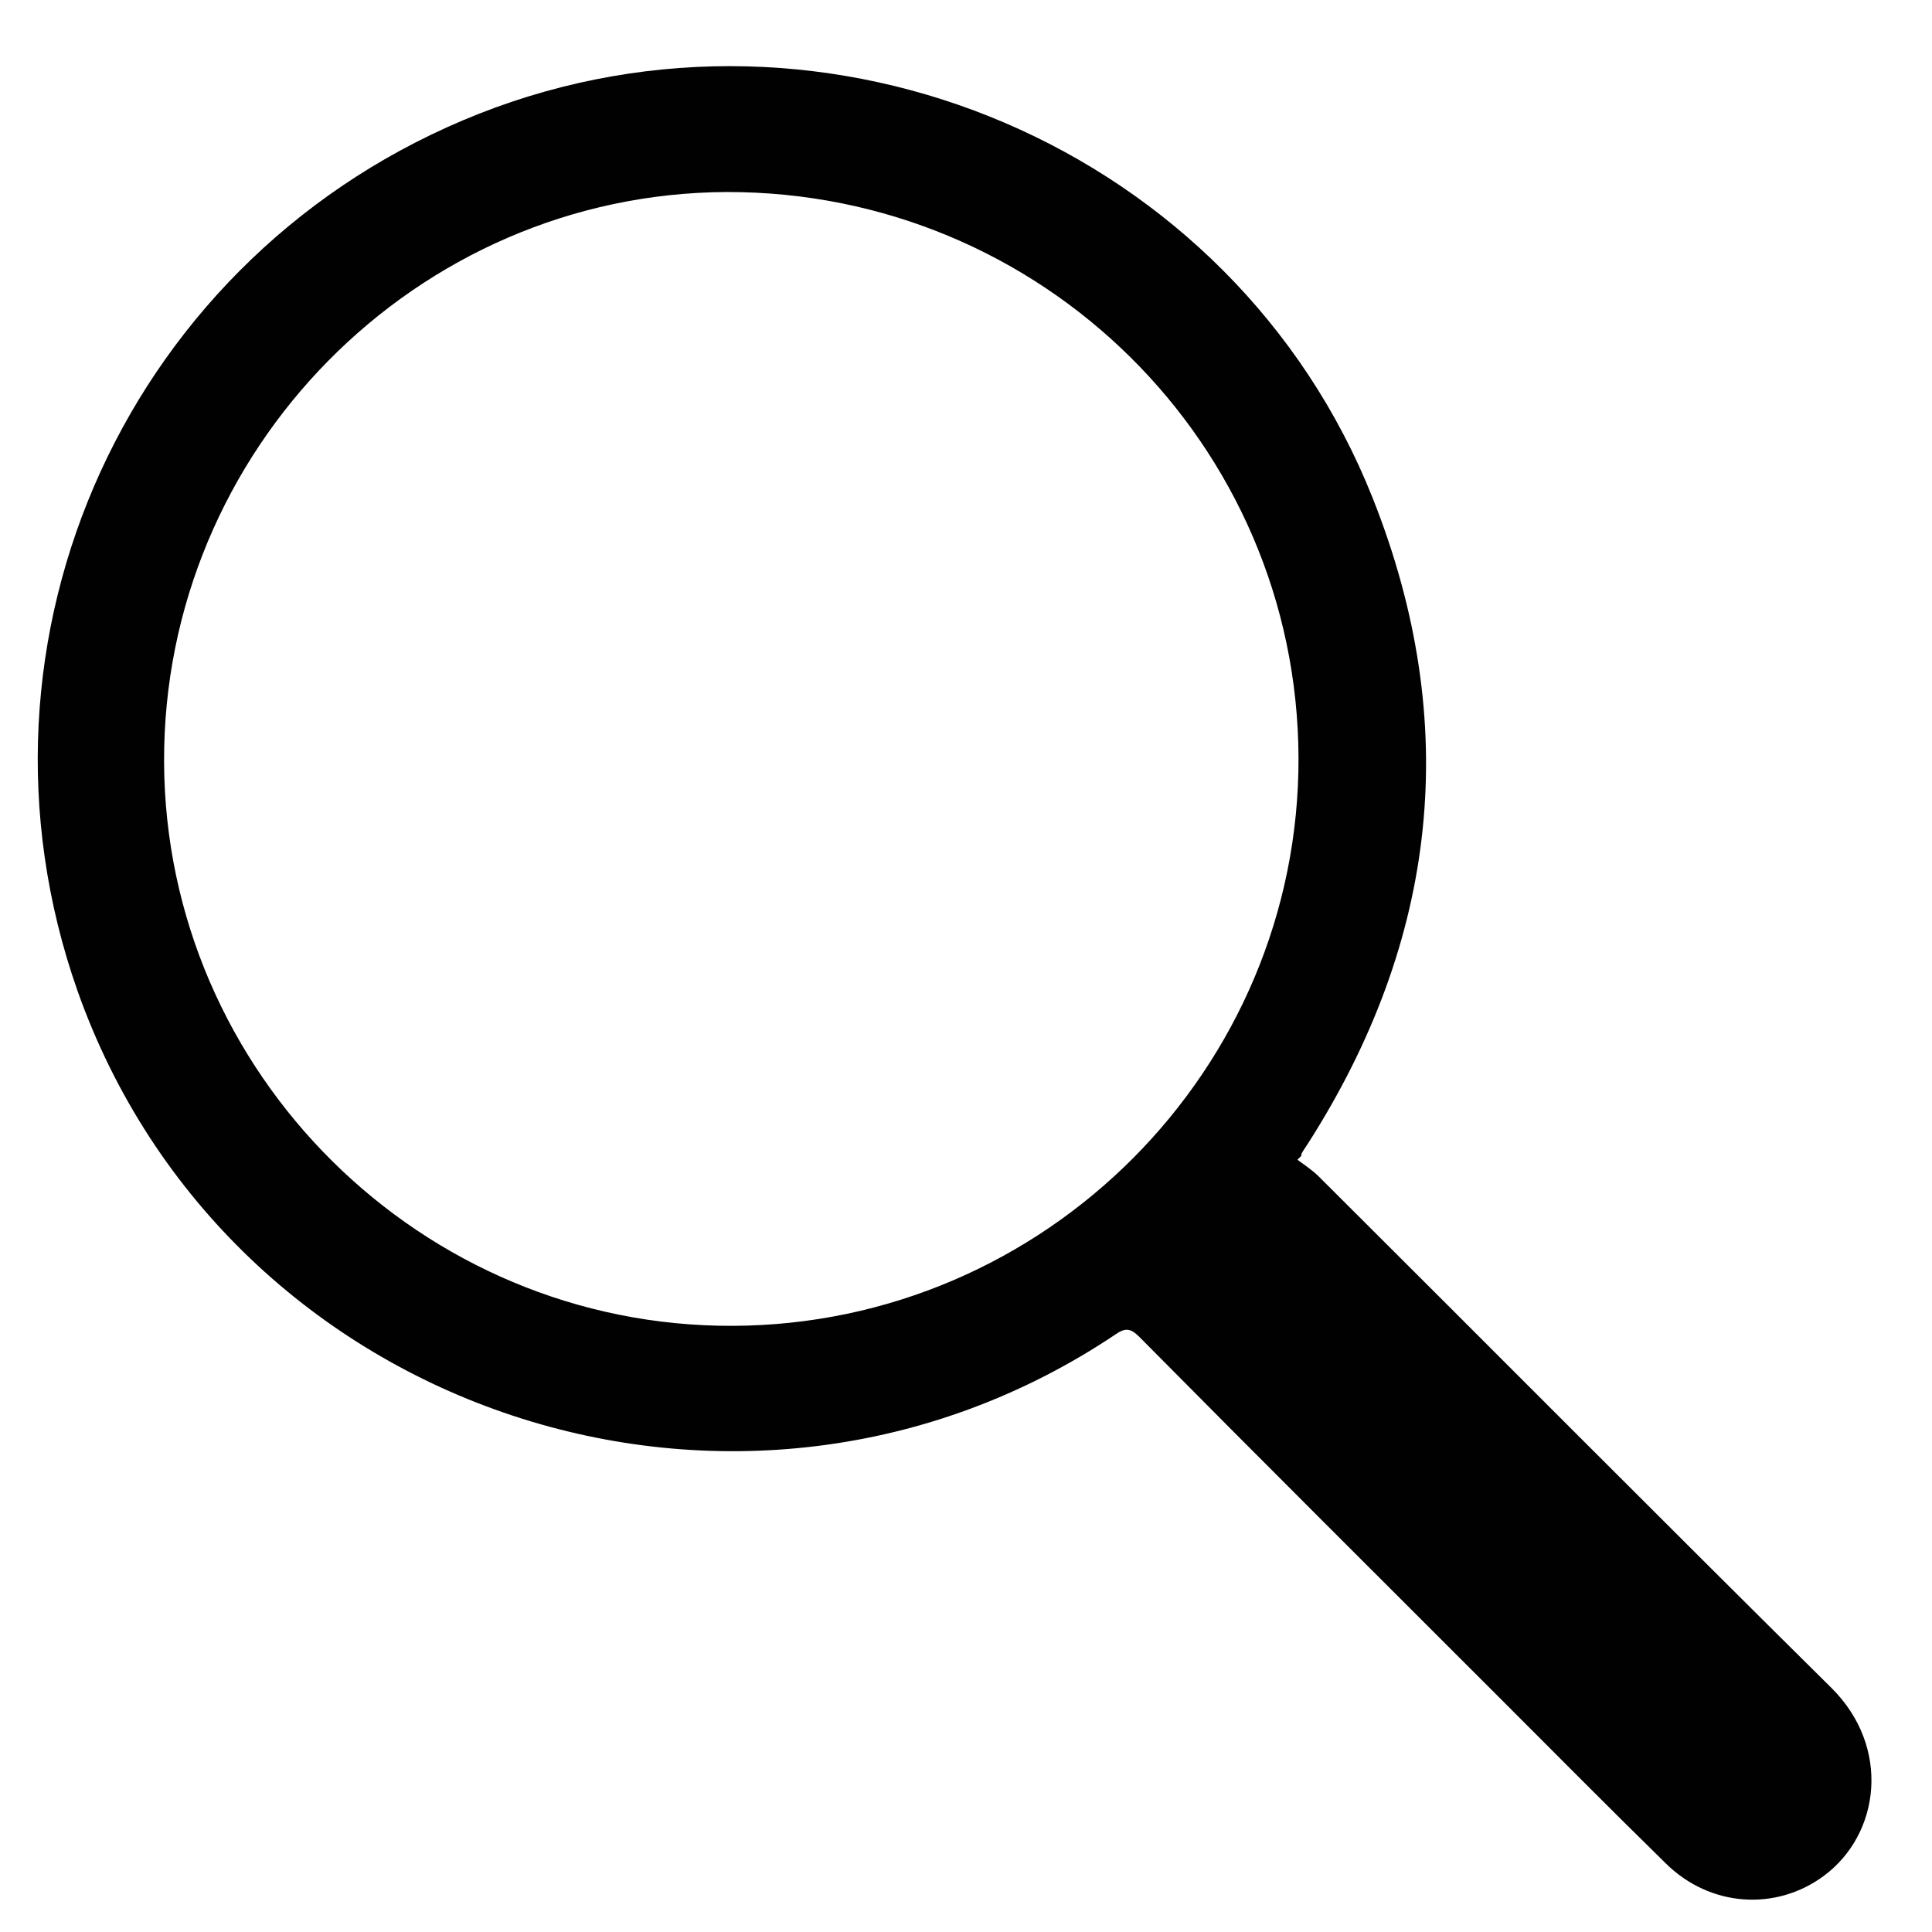 <svg width="28" height="28" viewBox="0 0 28 28" fill="none" xmlns="http://www.w3.org/2000/svg">
<path d="M18.793 16.8C18.897 16.878 19.018 16.956 19.113 17.051C21.59 19.518 24.057 22.003 26.542 24.462C27.407 25.319 27.252 26.583 26.429 27.189C25.736 27.7 24.784 27.639 24.143 27.007C23.338 26.219 22.542 25.414 21.745 24.618C19.997 22.869 18.248 21.129 16.508 19.371C16.386 19.25 16.308 19.241 16.17 19.337C10.75 22.973 3.296 20.505 1.123 14.359C-0.678 9.242 1.876 3.649 6.941 1.649C12.014 -0.351 17.875 2.143 19.893 7.216C21.191 10.48 20.845 13.623 18.949 16.584C18.923 16.627 18.888 16.67 18.862 16.722C18.862 16.731 18.862 16.748 18.854 16.757L18.802 16.809L18.793 16.8ZM18.819 10.982C18.802 6.437 15.096 2.775 10.534 2.783C6.032 2.801 2.361 6.524 2.378 11.043C2.396 15.553 6.11 19.233 10.62 19.215C15.148 19.198 18.836 15.493 18.819 10.973V10.982Z" fill="#010101"/>
</svg>
